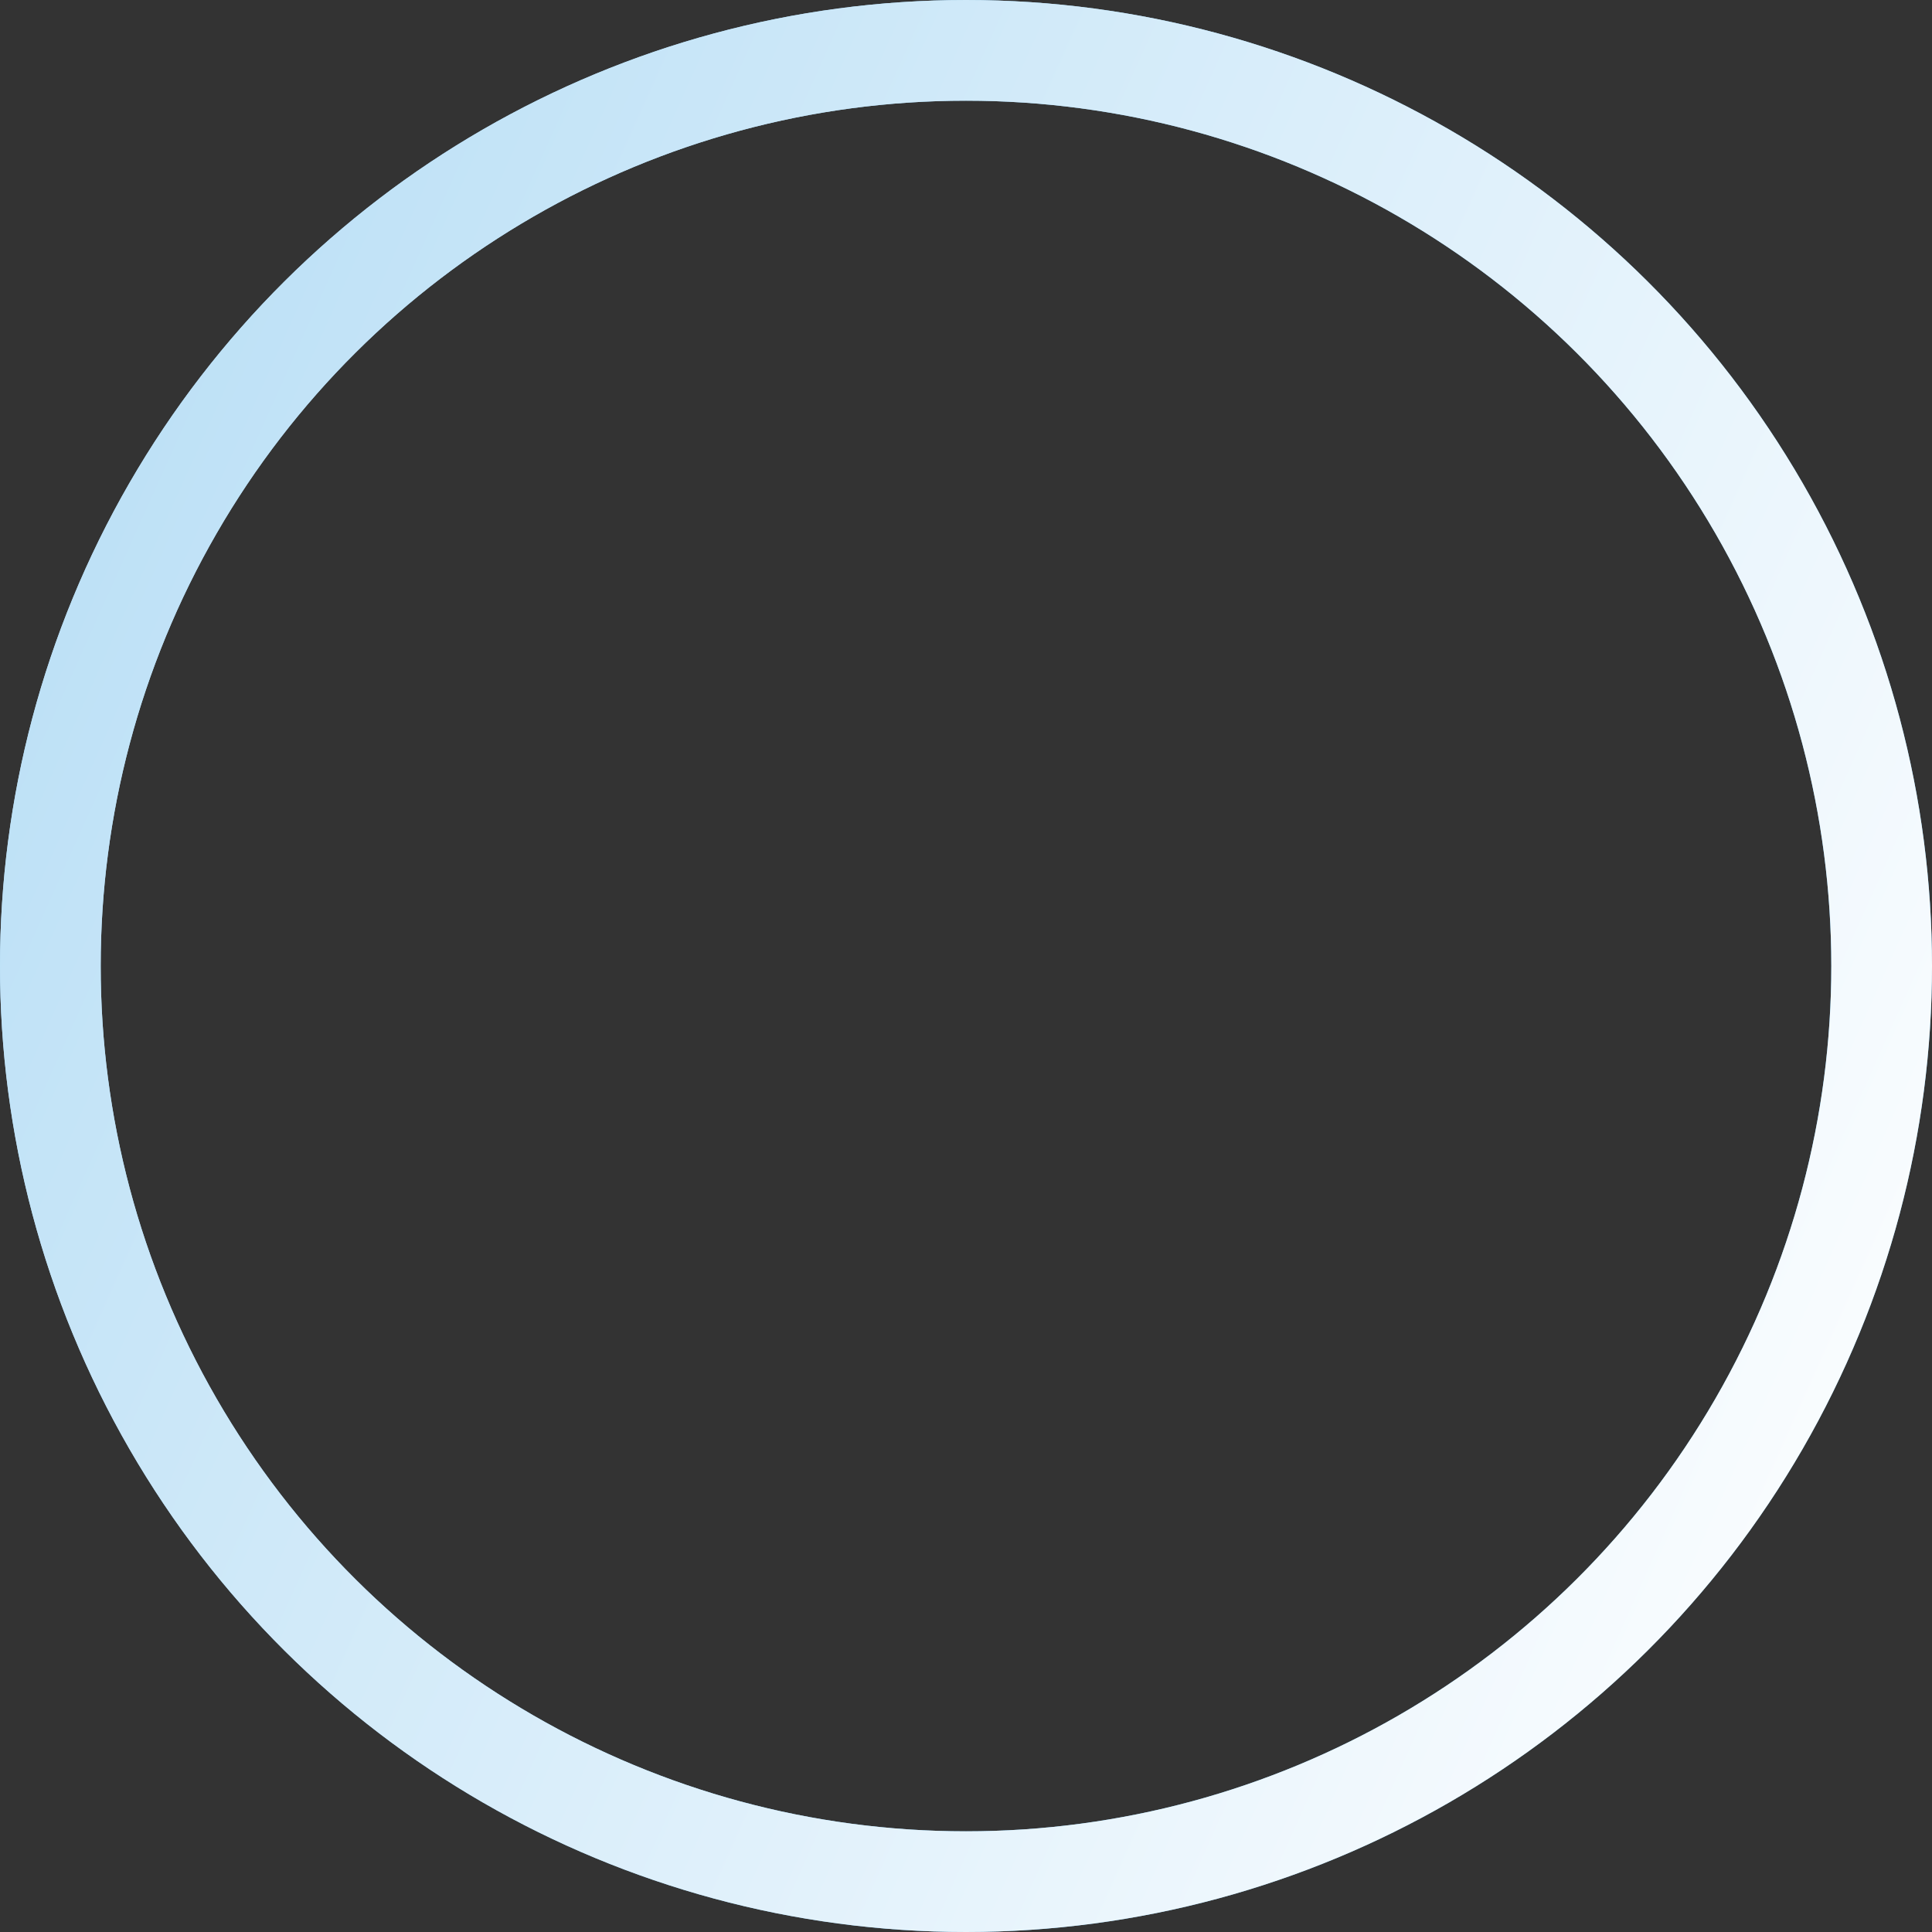 <svg width="307" height="307" fill="none" xmlns="http://www.w3.org/2000/svg"><rect width="100%" height="100%" fill="#333333" stroke="none"/><circle cx="153.5" cy="153.5" r="145.5" transform="rotate(-90 153.5 153.5)" stroke="url(#paint0_linear_2166_24048)" stroke-width="16"/><circle cx="153.5" cy="153.5" r="145.5" transform="rotate(-90 153.5 153.5)" stroke="url(#paint1_linear_2166_24048)" stroke-width="16"/><defs><linearGradient id="paint0_linear_2166_24048" x1="117.135" y1="332.647" x2="272.166" y2="-12.632" gradientUnits="userSpaceOnUse"><stop stop-color="#54A8DC"/><stop offset="1" stop-color="#B5DDF5"/></linearGradient><linearGradient id="paint1_linear_2166_24048" x1="117.135" y1="332.647" x2="272.166" y2="-12.632" gradientUnits="userSpaceOnUse"><stop stop-color="#FDFEFF"/><stop offset="1" stop-color="#B5DDF5"/></linearGradient></defs></svg>